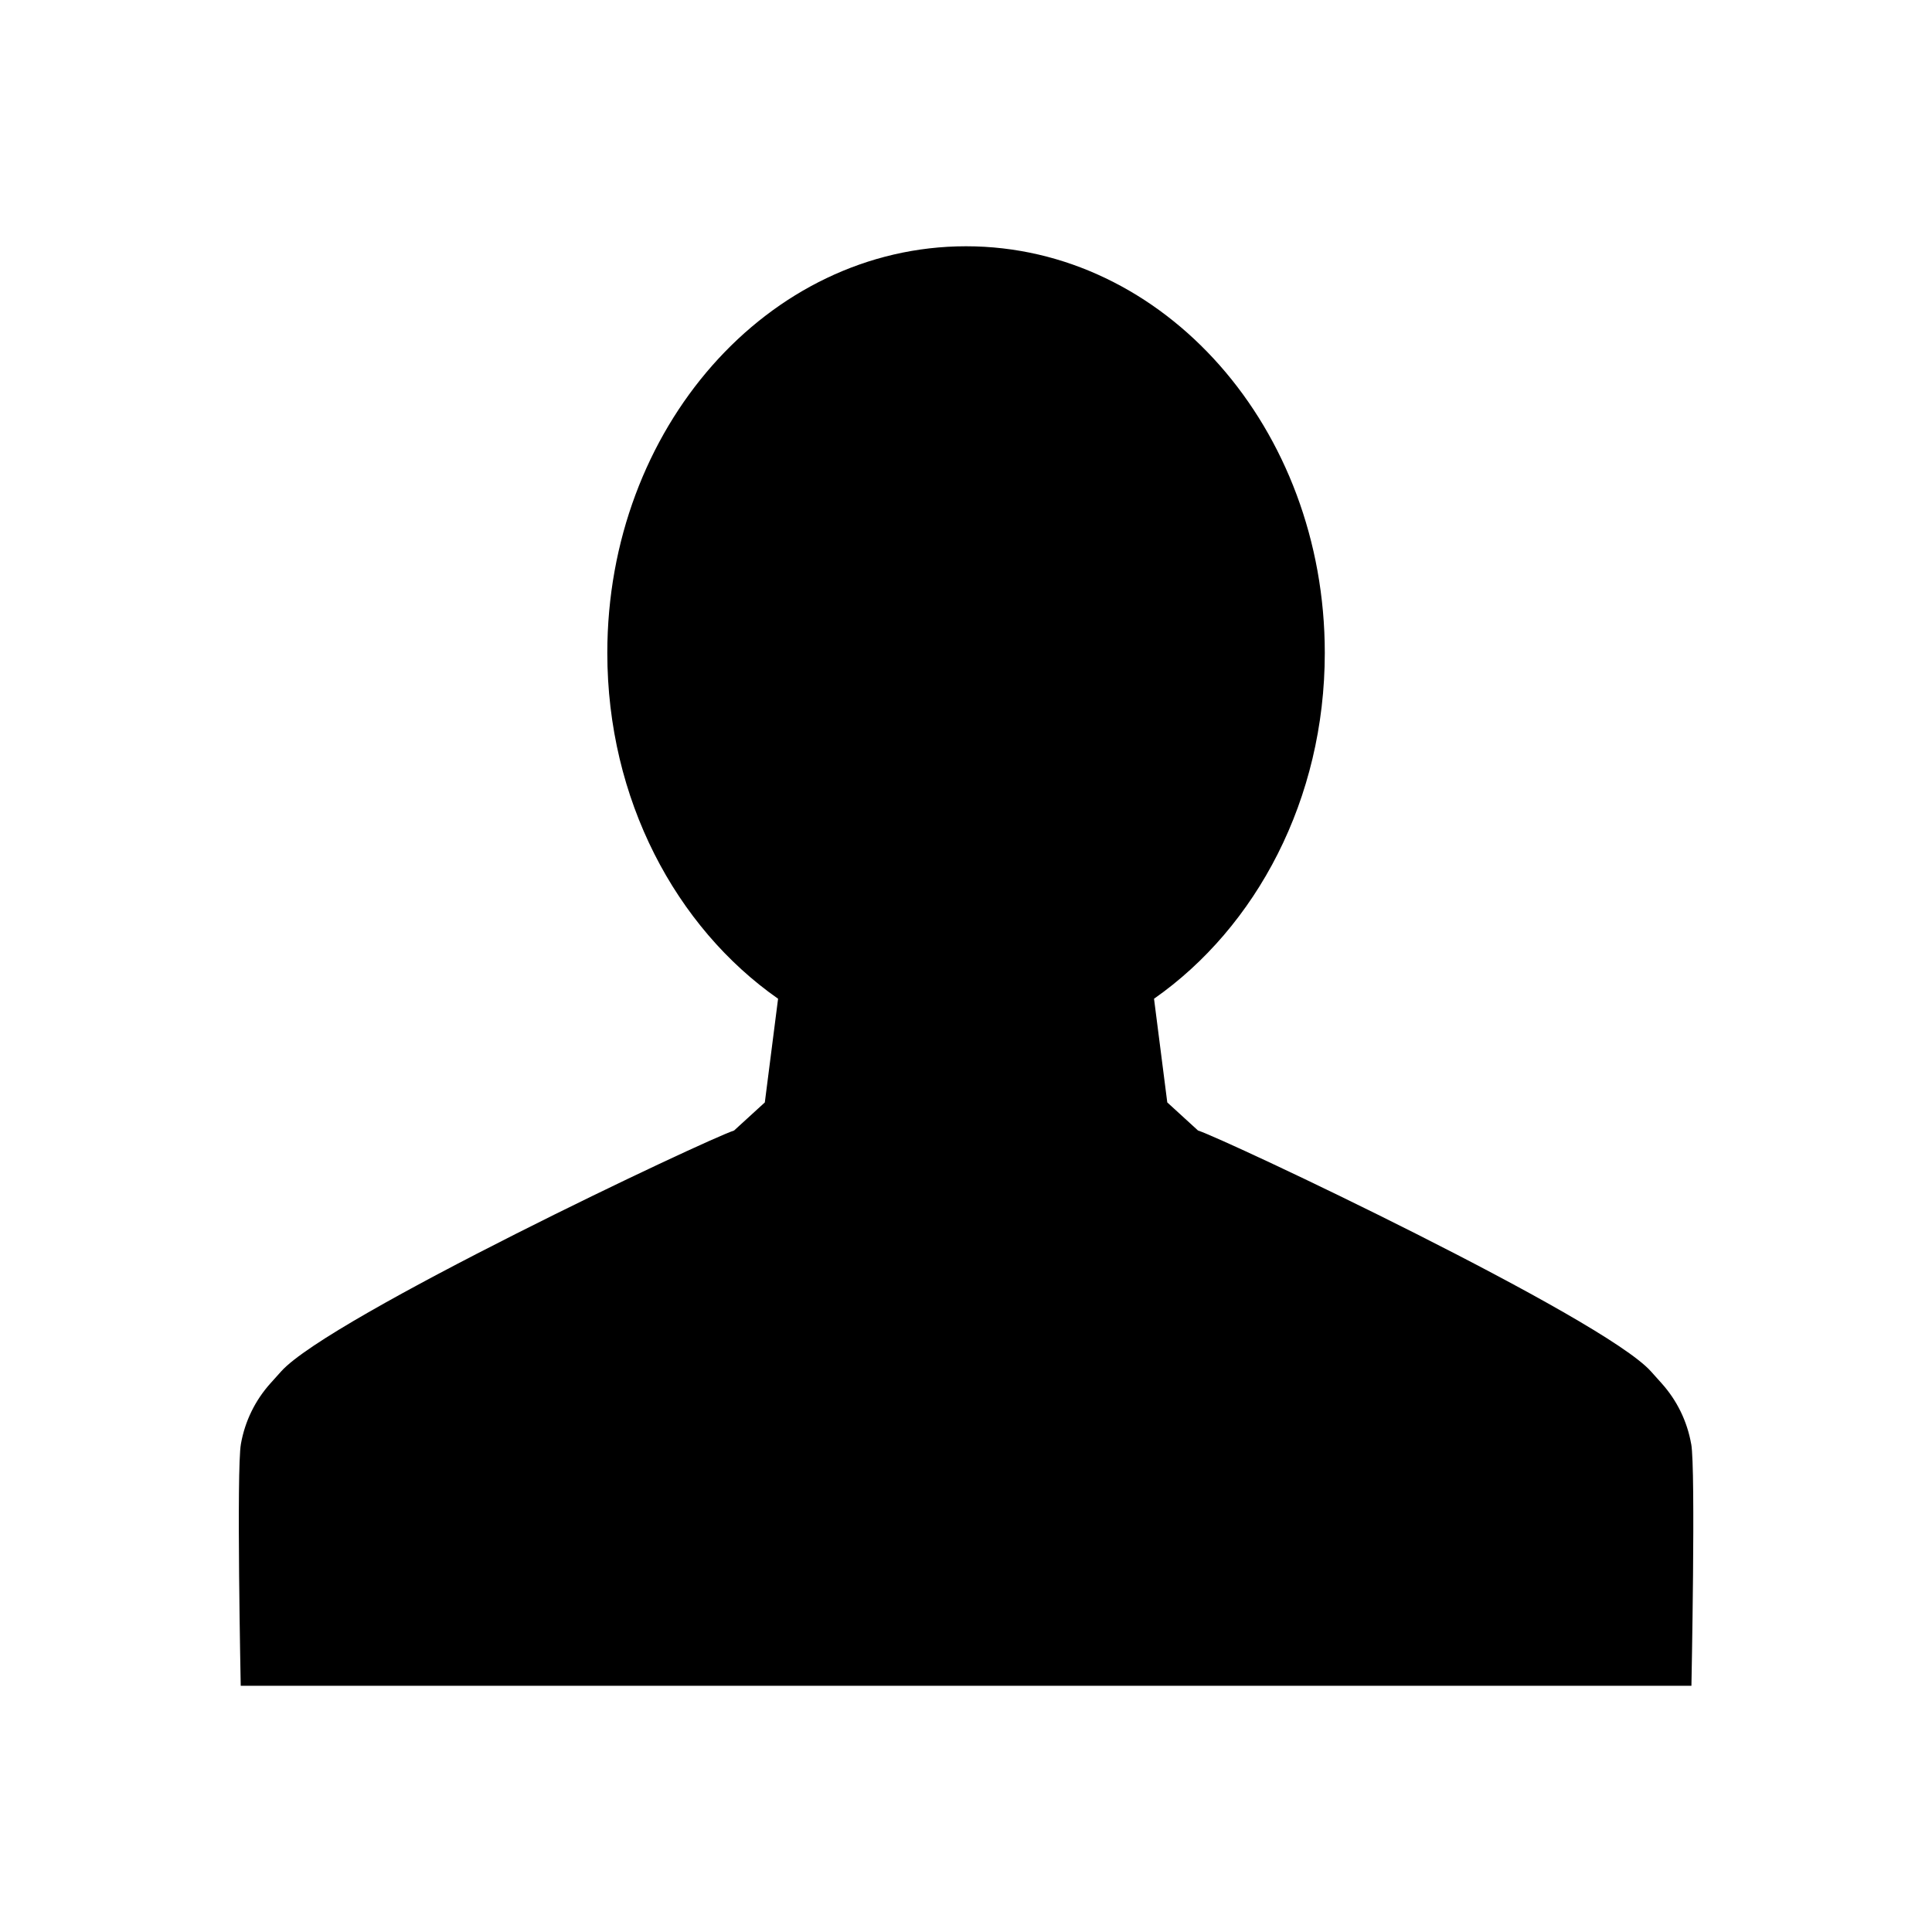 <?xml version="1.0" encoding="UTF-8"?>
<!-- Uploaded to: ICON Repo, www.iconrepo.com, Generator: ICON Repo Mixer Tools -->
<svg fill="#000000" width="800px" height="800px" version="1.1" viewBox="144 144 512 512" xmlns="http://www.w3.org/2000/svg">
 <path d="m592.18 526.68c-1.062-6.051-3.789-11.566-7.777-16.027l-2.898-3.231c-12.828-14.273-112.86-61.551-120.02-63.824l-8.145-7.445-3.512-27.477c27.121-18.98 45.254-52.875 45.254-91.652 0-59.516-42.566-107.76-95.07-107.76-52.508 0-95.07 48.246-95.07 107.76 0 38.781 18.133 72.672 45.254 91.652l-3.512 27.477-8.145 7.445c-7.16 2.273-107.2 49.551-120.02 63.824l-2.902 3.231c-3.988 4.461-6.715 9.977-7.777 16.027-1.211 6.832-0.047 64.07-0.047 64.07h384.45c-0.004-0.004 1.16-57.238-0.051-64.07z"/>
</svg>